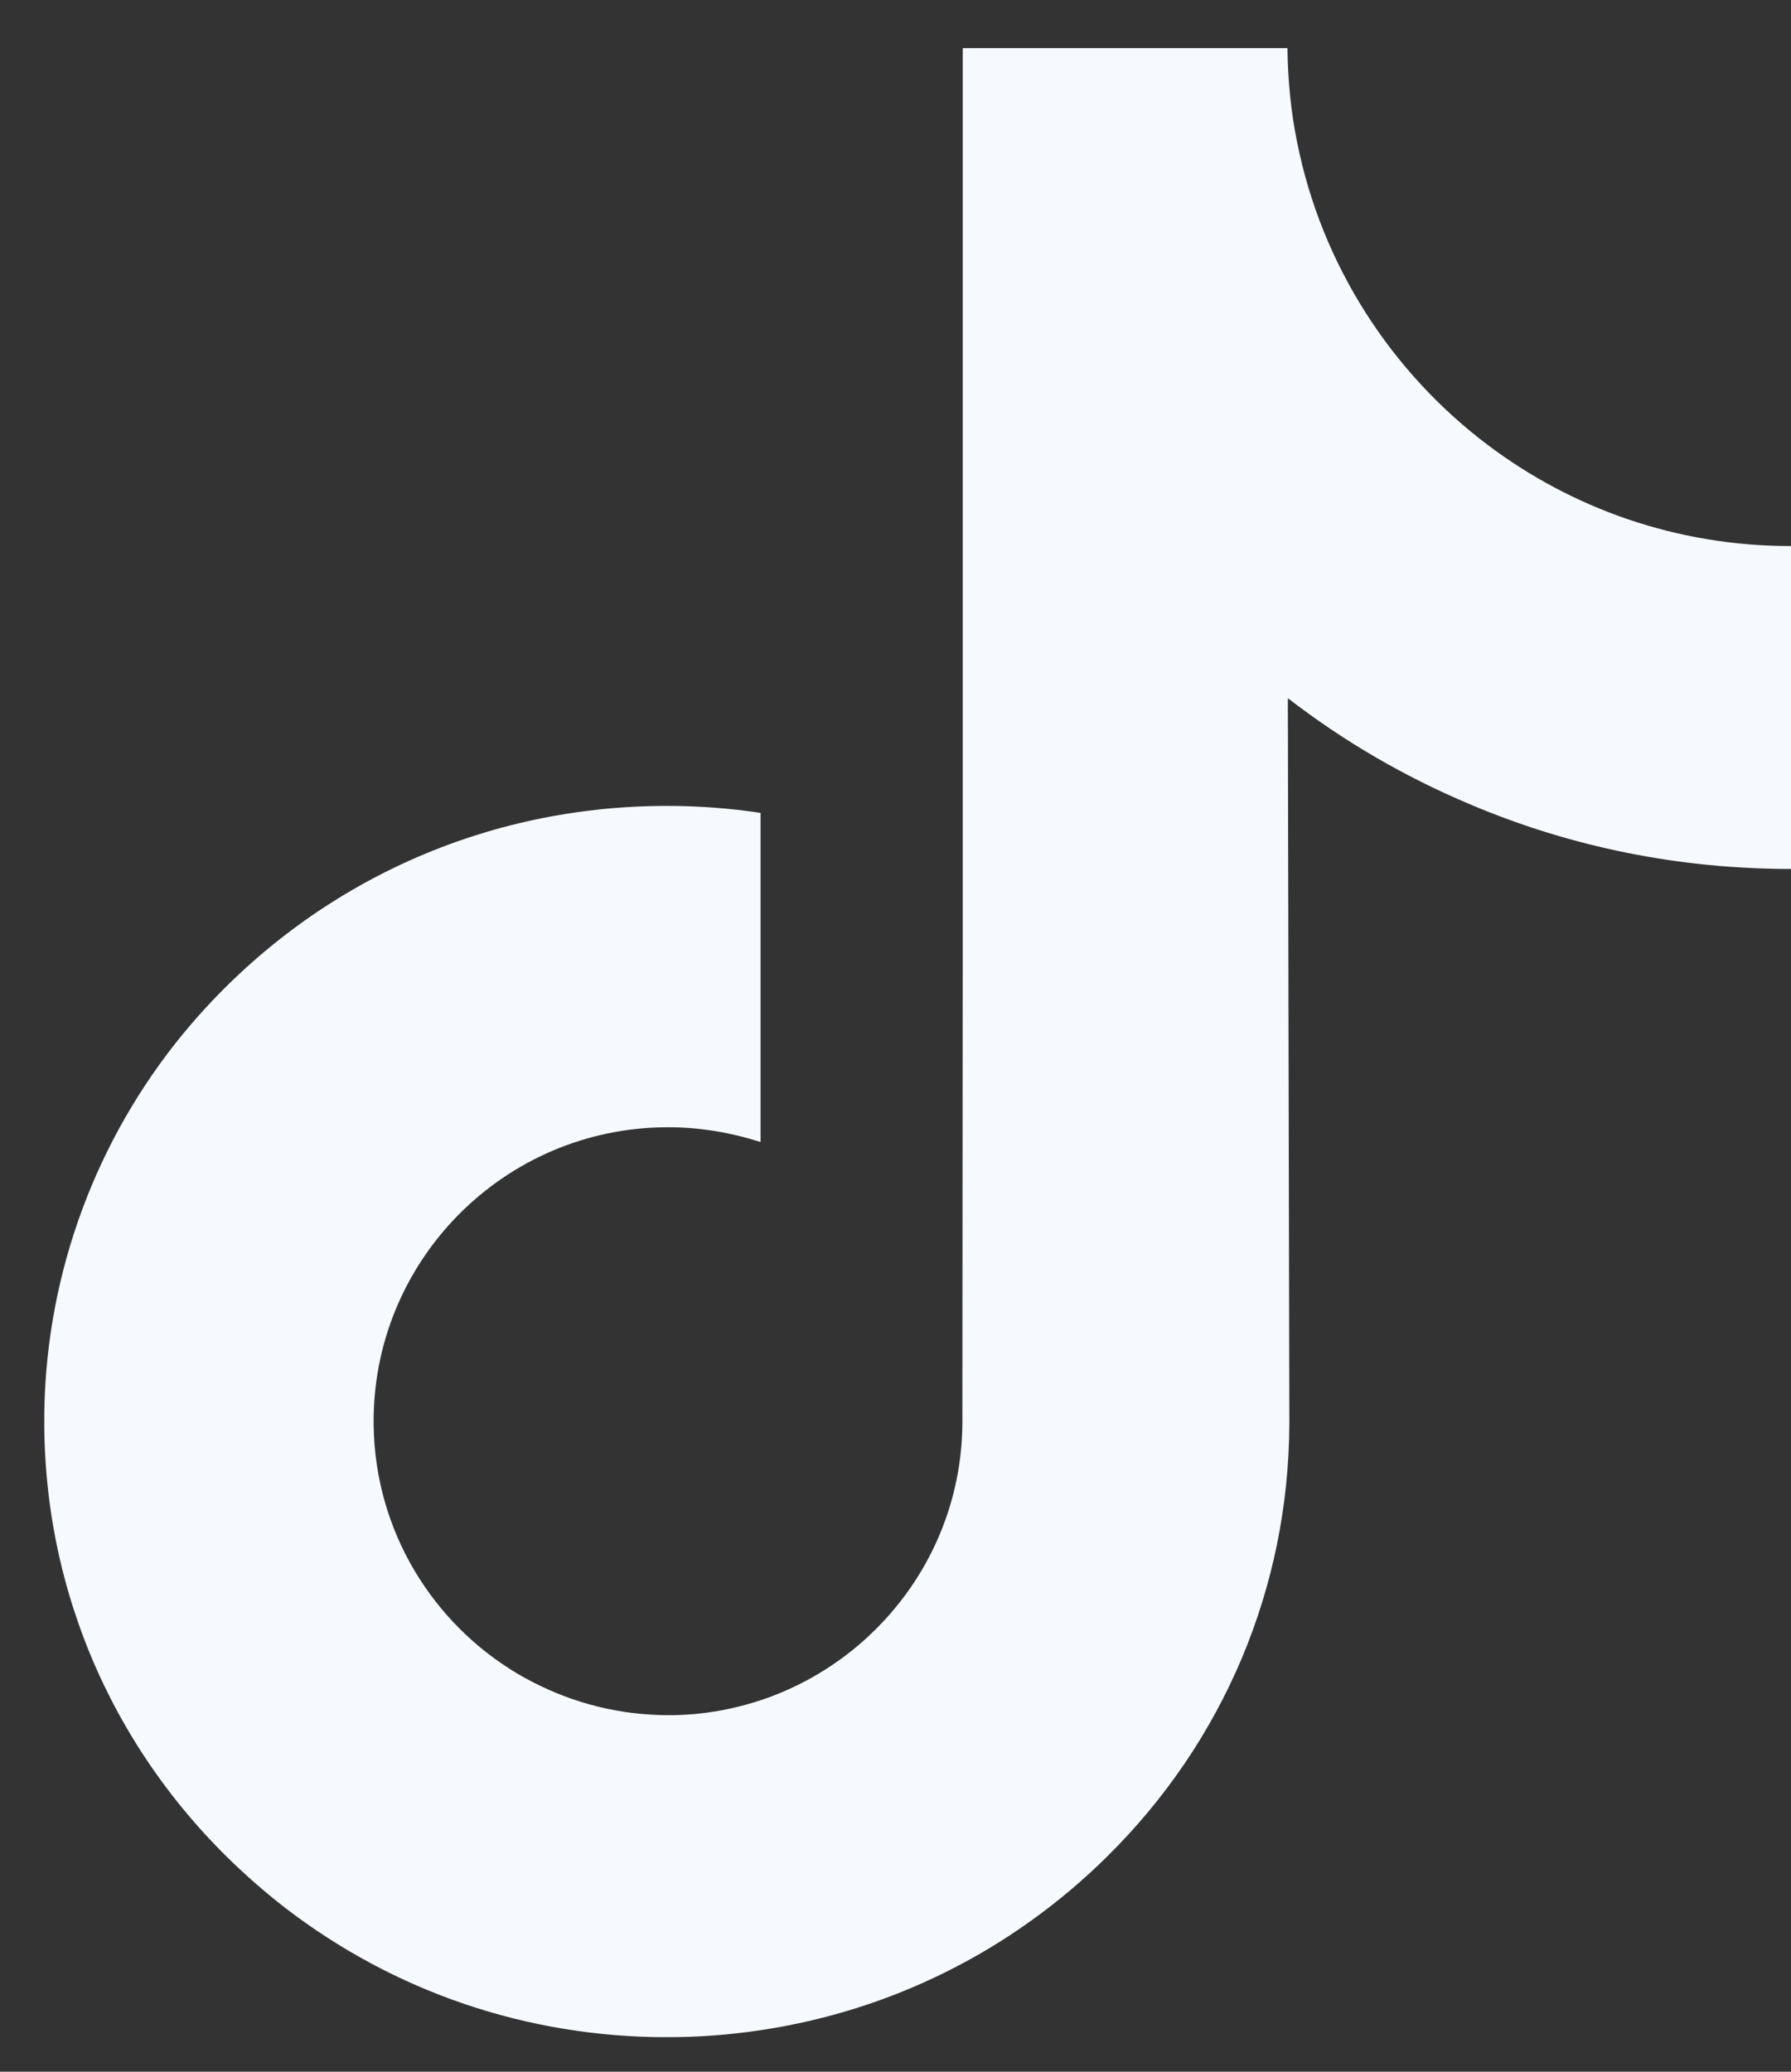 <svg width="32" height="37" viewBox="0 0 32 37" fill="none" xmlns="http://www.w3.org/2000/svg">
<rect x="0" y="0" width="32" height="37" fill="#333333" stroke="none"/>
<g clip-path="url(#clip0_277_1007)">
<path d="M31.986 9.752C29.957 9.752 28.081 9.078 26.581 7.946C24.858 6.647 23.614 4.736 23.176 2.541C23.065 1.999 23.01 1.436 23.003 0.859H17.201V16.707L17.195 25.384C17.195 27.705 15.68 29.671 13.589 30.366C12.977 30.567 12.324 30.665 11.643 30.623C10.768 30.574 9.955 30.31 9.239 29.887C7.725 28.983 6.704 27.344 6.676 25.461C6.634 22.529 9.003 20.132 11.935 20.132C12.512 20.132 13.068 20.229 13.589 20.396V16.068V14.518C13.04 14.435 12.484 14.393 11.914 14.393C8.704 14.393 5.703 15.727 3.556 18.131C1.937 19.945 0.965 22.265 0.812 24.697C0.617 27.886 1.785 30.922 4.05 33.159C4.383 33.485 4.73 33.791 5.099 34.076C7.044 35.57 9.413 36.383 11.914 36.383C12.477 36.383 13.04 36.341 13.589 36.258C15.923 35.91 18.077 34.84 19.779 33.159C21.87 31.095 23.023 28.351 23.037 25.433L23.01 12.469C24.01 13.24 25.094 13.872 26.268 14.366C28.088 15.137 30.02 15.519 32 15.519V11.309V9.745C32.007 9.752 31.986 9.752 31.986 9.752Z" fill="#F6FAFF"/>
</g>
<defs>
<clipPath id="clip0_277_1007">
<rect width="31.21" height="35.523" fill="white" transform="translate(0.791 0.859)"/>
</clipPath>
</defs>
</svg>
